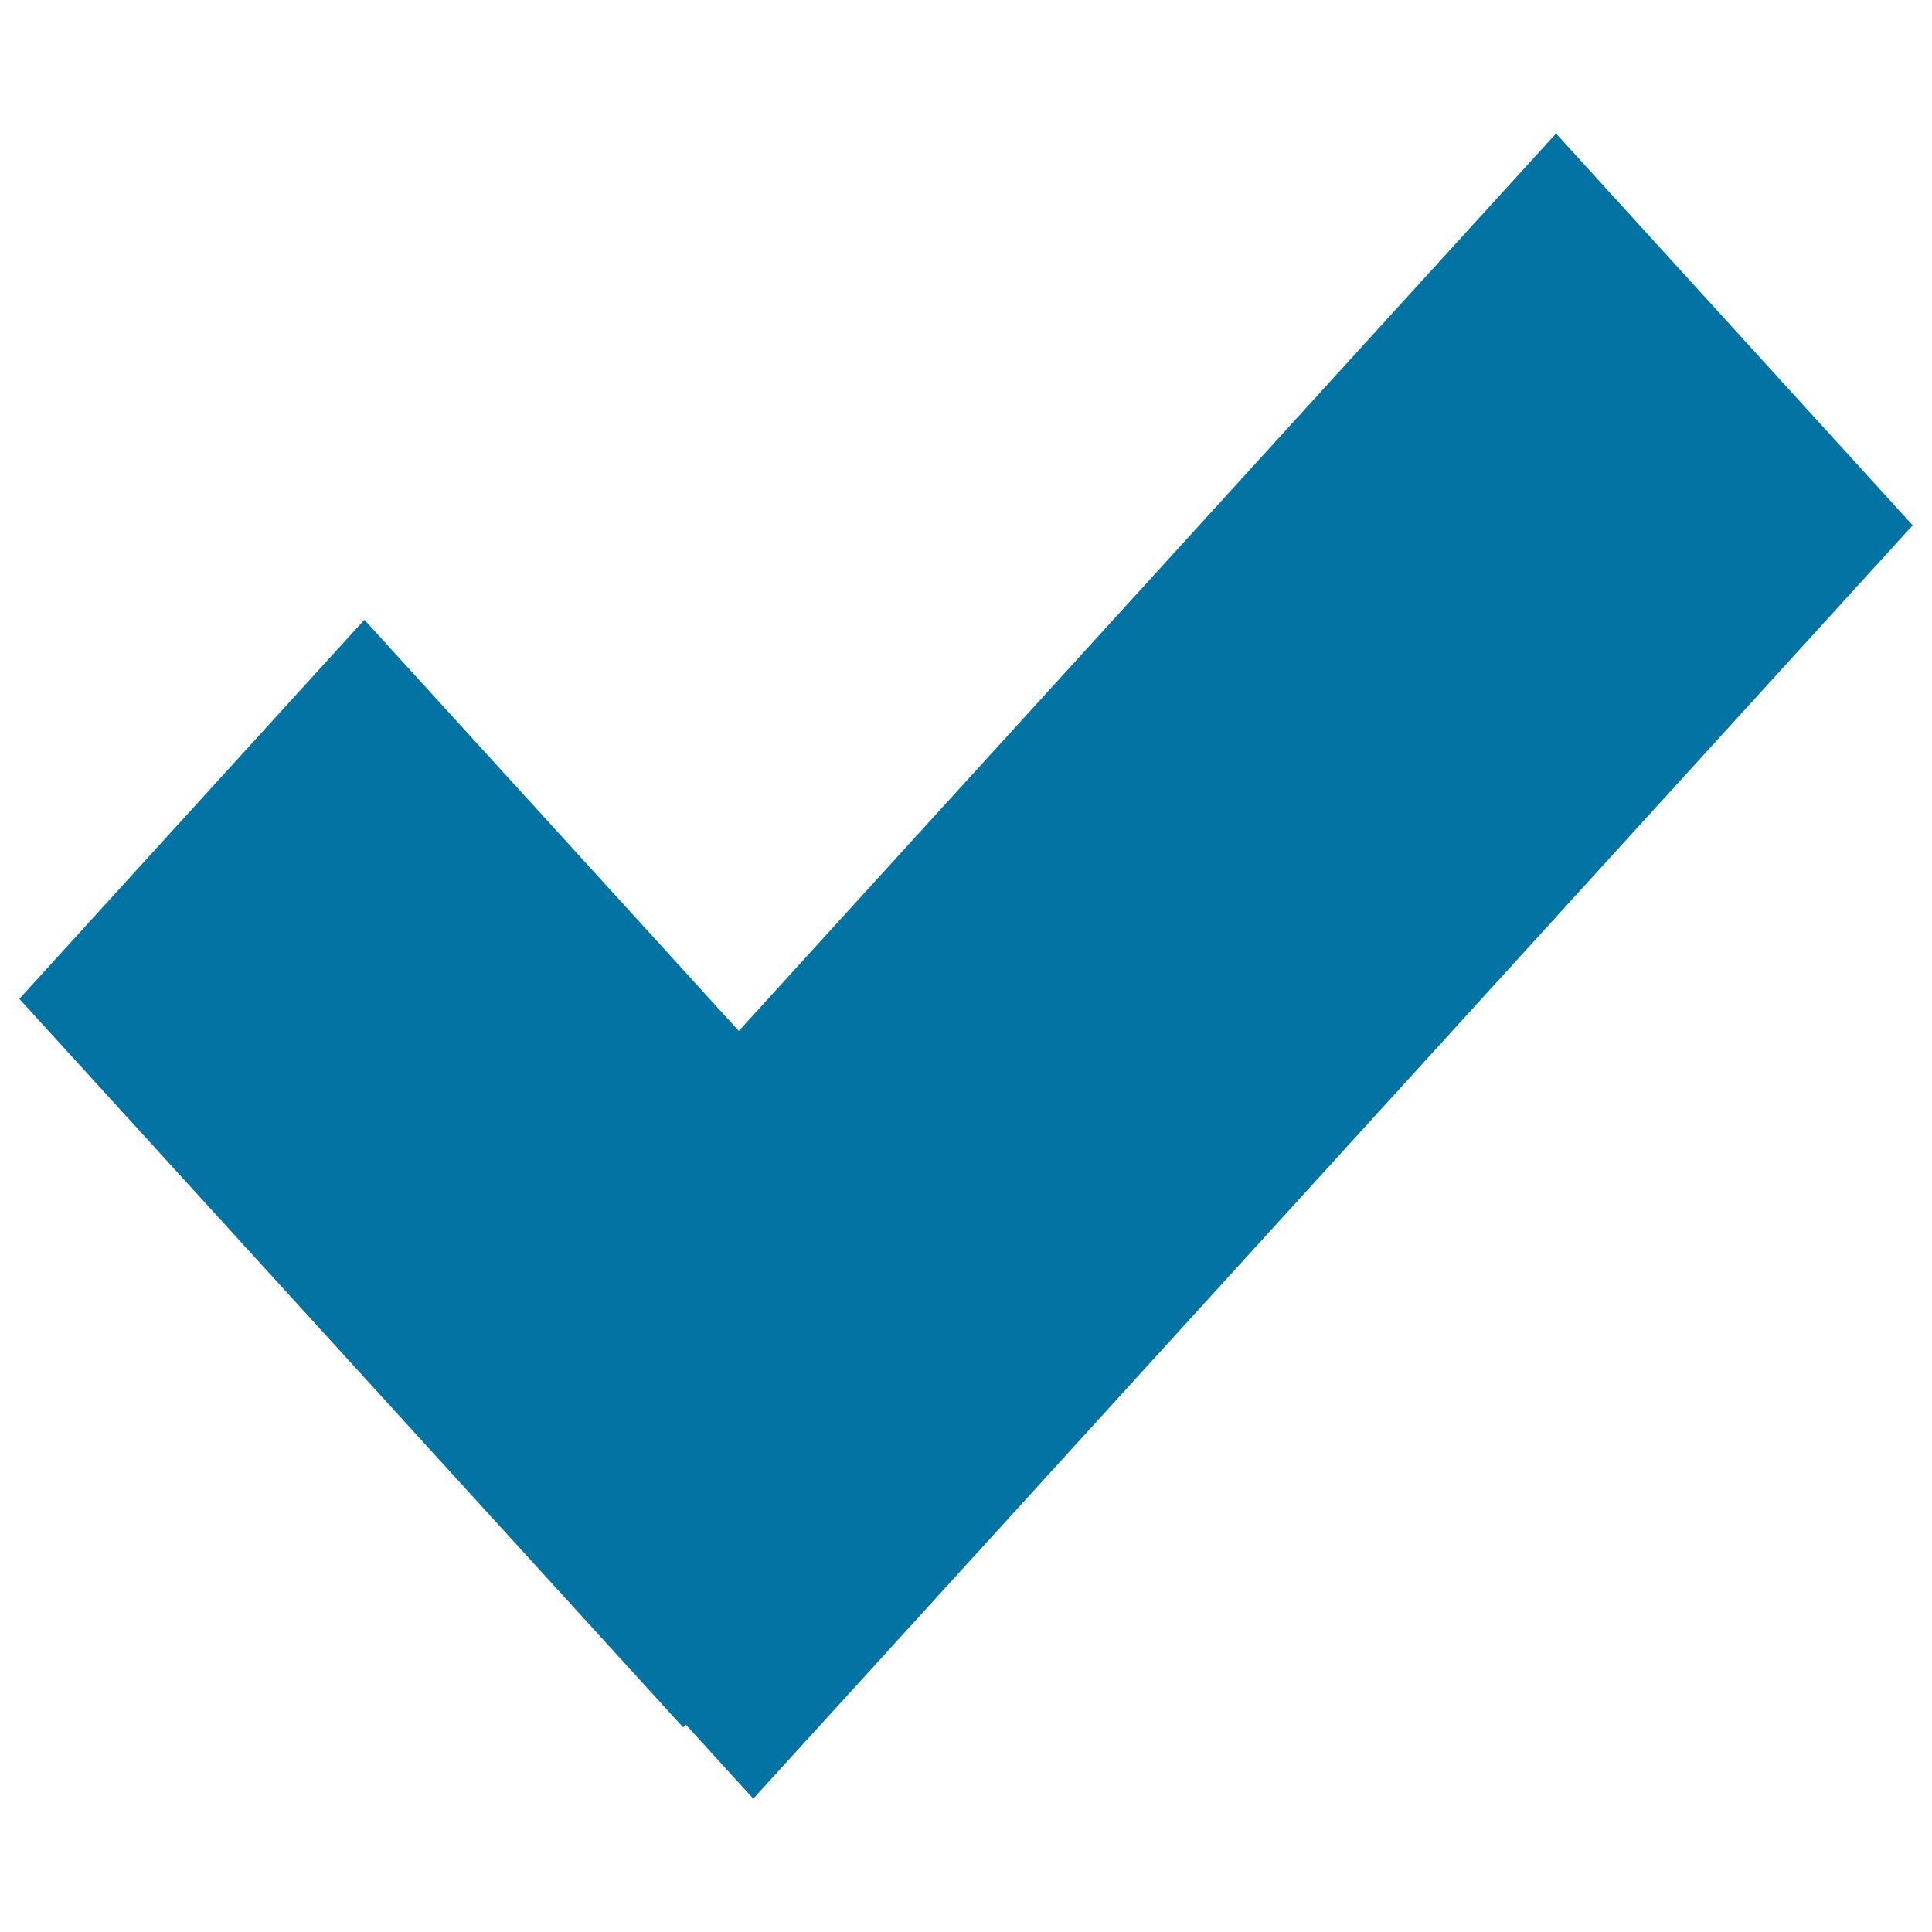 <svg xmlns="http://www.w3.org/2000/svg" viewBox="0 0 1000 1000" style="fill:#0273a2">
<title>Check Mark SVG icon</title>
<path d="M990,271.9L805.4,69.1l-423,464.5L188.6,320.8L10,517l343.6,377.1l1.4-1.4l34.9,38.3L990,271.9z"/>
</svg>